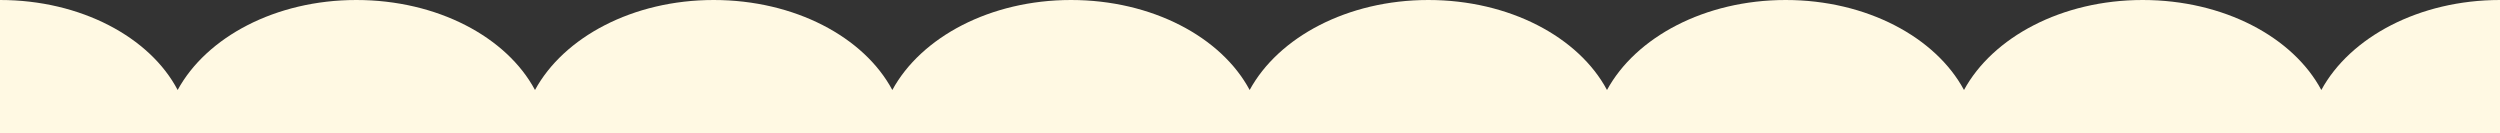 <?xml version="1.0" encoding="utf-8"?>
<!-- Generator: Adobe Illustrator 27.6.1, SVG Export Plug-In . SVG Version: 6.00 Build 0)  -->
<svg version="1.1" id="レイヤー_1" xmlns="http://www.w3.org/2000/svg" xmlns:xlink="http://www.w3.org/1999/xlink" x="0px"
	 y="0px" width="750px" height="40px" viewBox="0 0 750 40" style="enable-background:new 0 0 750 40;" xml:space="preserve">
<rect x="0" y="0" width="750" height="40" fill="#333333" stroke="none"/>
<style type="text/css">
	.st0{fill:#FFF9E3;}
</style>
<path class="st0" d="M750,40V0c-24.3,0-45,11.2-53.6,27c-8.5-15.9-29.3-27-53.6-27c-24.3,0-45,11.2-53.6,27
	C580.7,11.2,560,0,535.7,0s-45,11.2-53.6,27c-8.5-15.9-29.3-27-53.6-27s-45,11.2-53.6,27c-8.5-15.9-29.3-27-53.6-27
	s-45,11.2-53.6,27c-8.5-15.9-29.3-27-53.6-27s-45,11.2-53.6,27c-8.5-15.9-29.3-27-53.6-27c-24.3,0-45,11.2-53.6,27
	C45,11.2,24.3,0,0,0v40H750z"/>
</svg>
